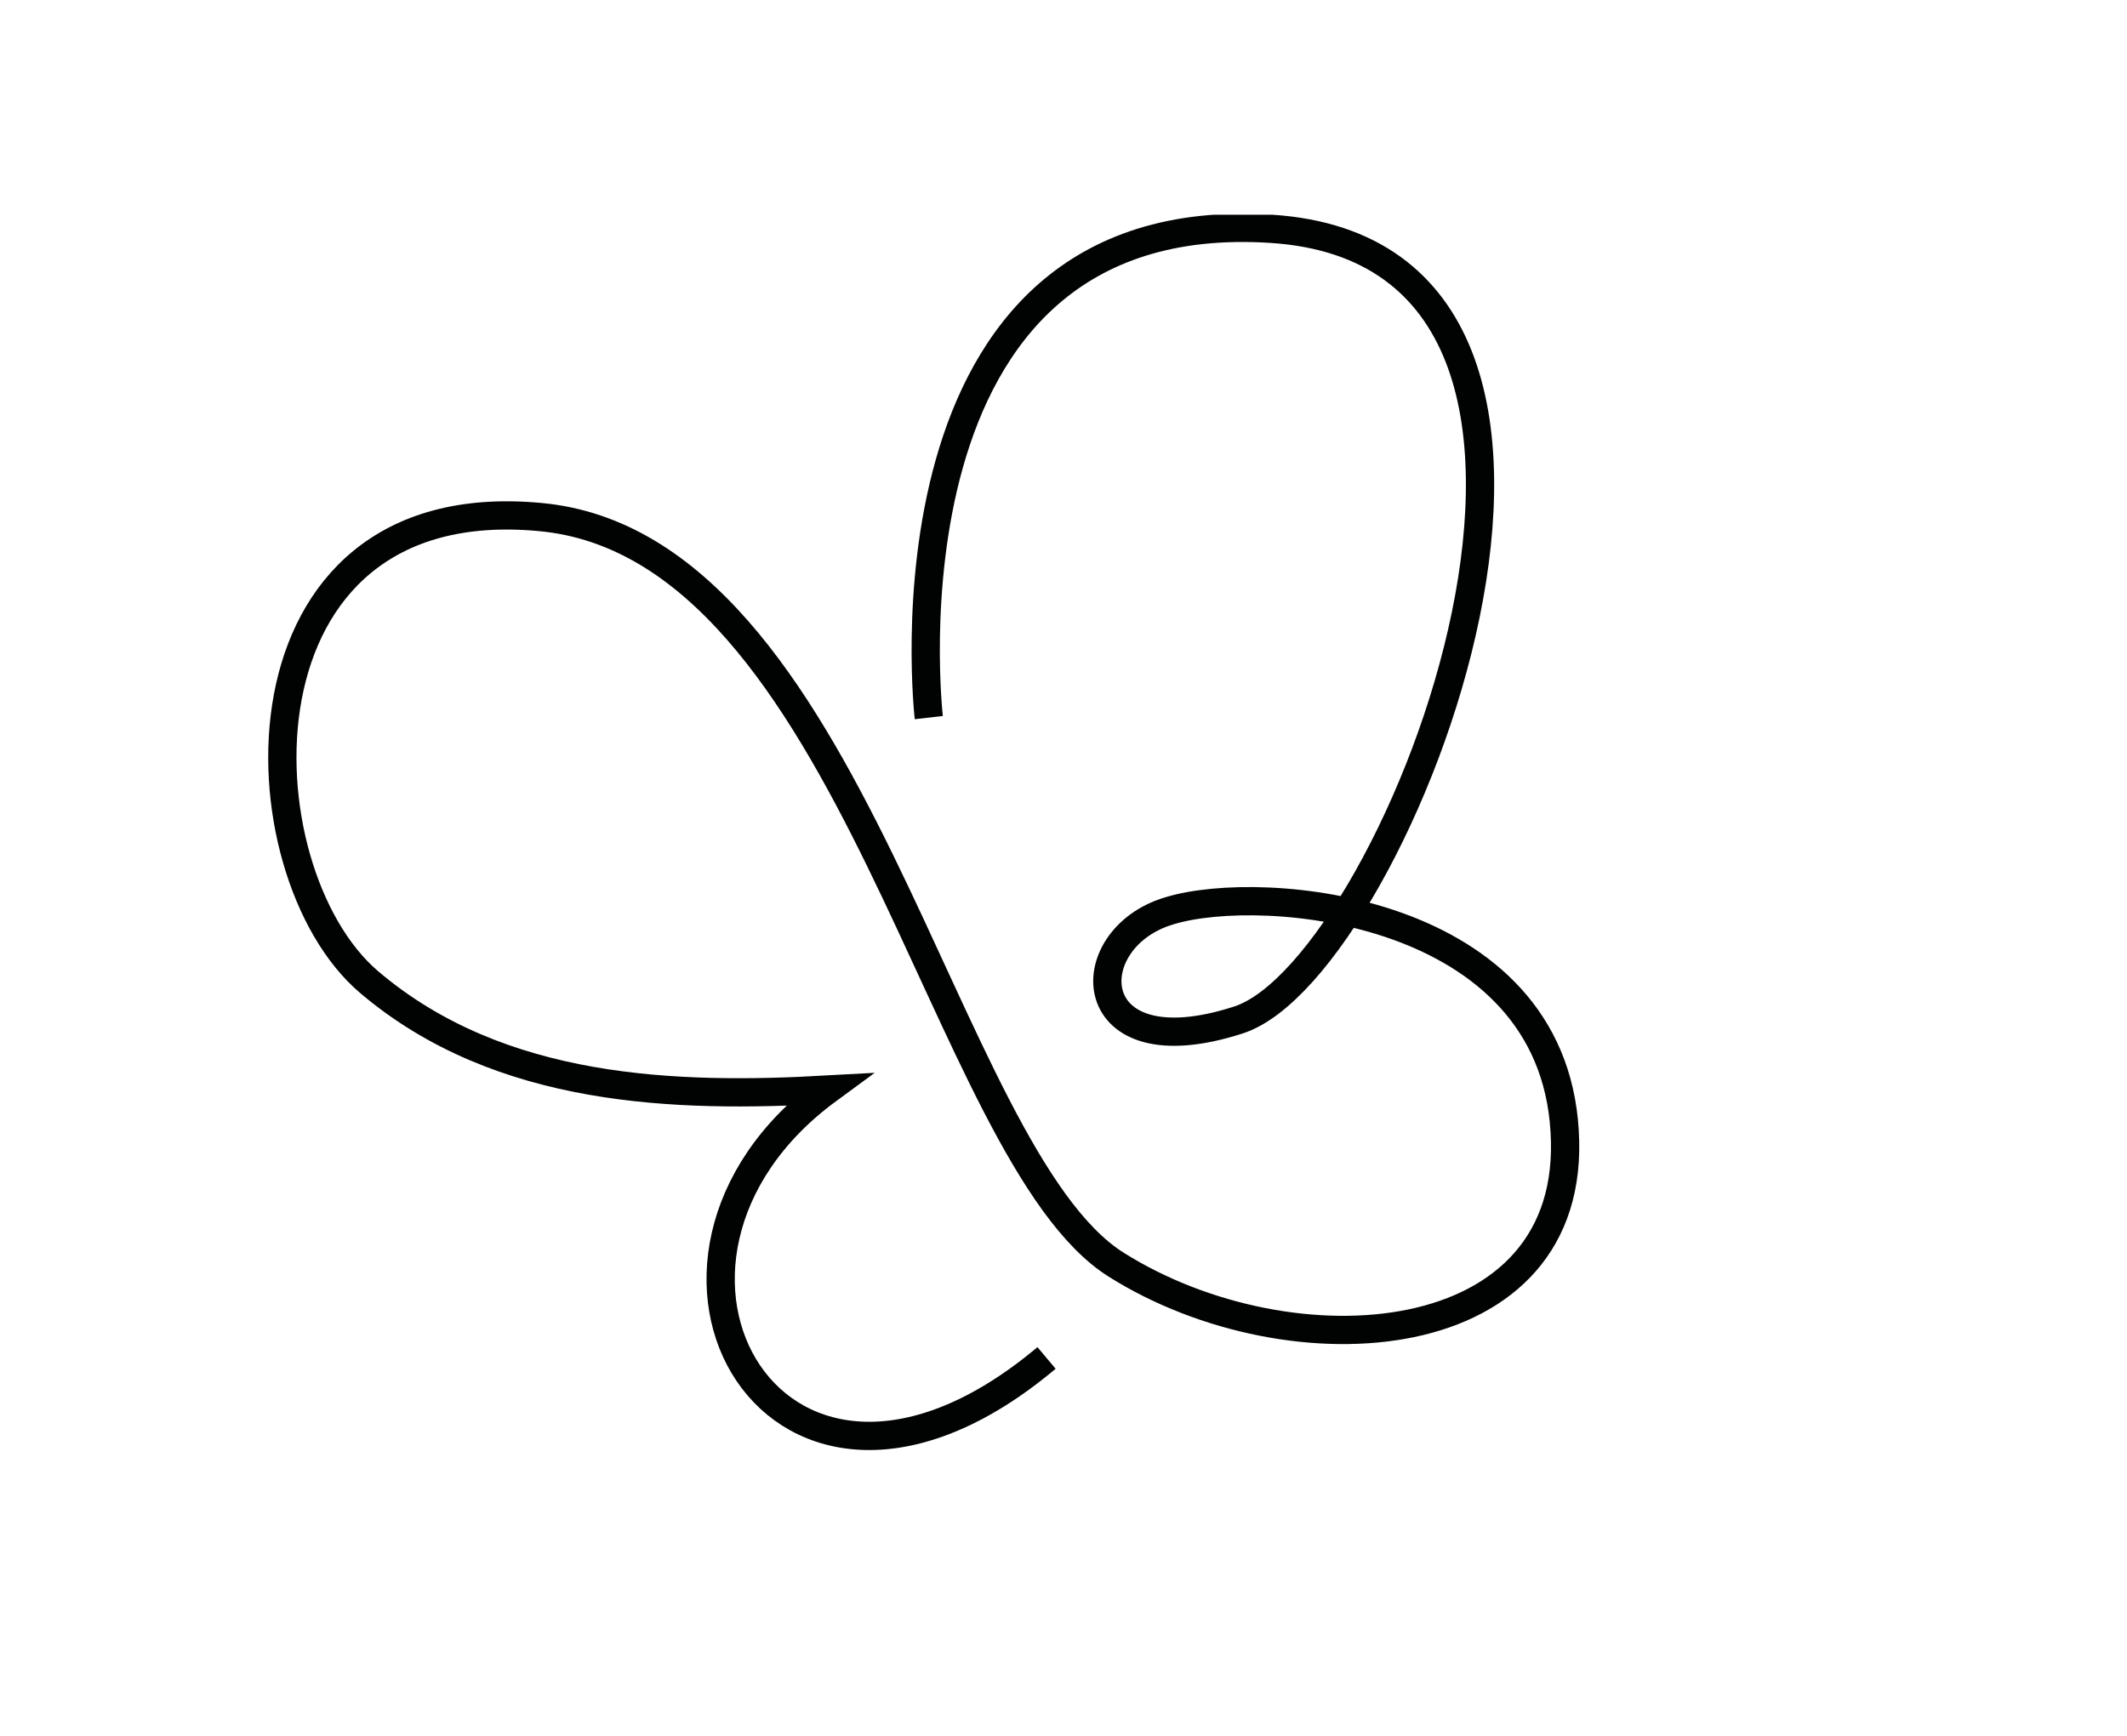 <svg xmlns="http://www.w3.org/2000/svg" xmlns:xlink="http://www.w3.org/1999/xlink" id="Capa_1" x="0px" y="0px" viewBox="0 0 225.8 184.3" style="enable-background:new 0 0 225.8 184.3;" xml:space="preserve"><style type="text/css">			.st0{clip-path:url(#SVGID_00000028303175078793967510000013067689953380896135_);fill:none;stroke:#010202;stroke-width:3;stroke-miterlimit:10;}</style><g>	<defs>		<rect id="SVGID_1_" x="28.4" y="22.8" width="816.5" height="559.8"></rect>	</defs>	<clipPath id="SVGID_00000127746863695133210590000016075883024643985562_">		<use xlink:href="#SVGID_1_" style="overflow:visible;"></use>	</clipPath>			<path style="clip-path:url(#SVGID_00000127746863695133210590000016075883024643985562_);fill:none;stroke:#010202;stroke-width:3;stroke-miterlimit:10;" d="  M98.6,76.2c0,0-6.3-54.7,36.4-51.9s13.4,78.5-3.5,84c-16.9,5.5-17.3-8.7-7.3-11.6c9.9-3,40.5-0.4,41.9,23.4  c1.5,23.8-29,25.9-47.6,14.2c-18.6-11.7-27.9-76.4-61.2-79.4c-33.3-3.1-32,37.6-18.1,49.4c13.9,11.8,32.6,12.3,48.7,11.4  c-24.8,18.2-5.5,52.6,23.2,28.5"></path></g><g>	<defs>		<rect id="SVGID_00000005231196358130402090000001733188791458277263_" x="588.2" y="42.7" width="354" height="540"></rect>	</defs>	<clipPath id="SVGID_00000146489702416183256800000006291970715092865684_">		<use xlink:href="#SVGID_00000005231196358130402090000001733188791458277263_" style="overflow:visible;"></use>	</clipPath></g></svg>